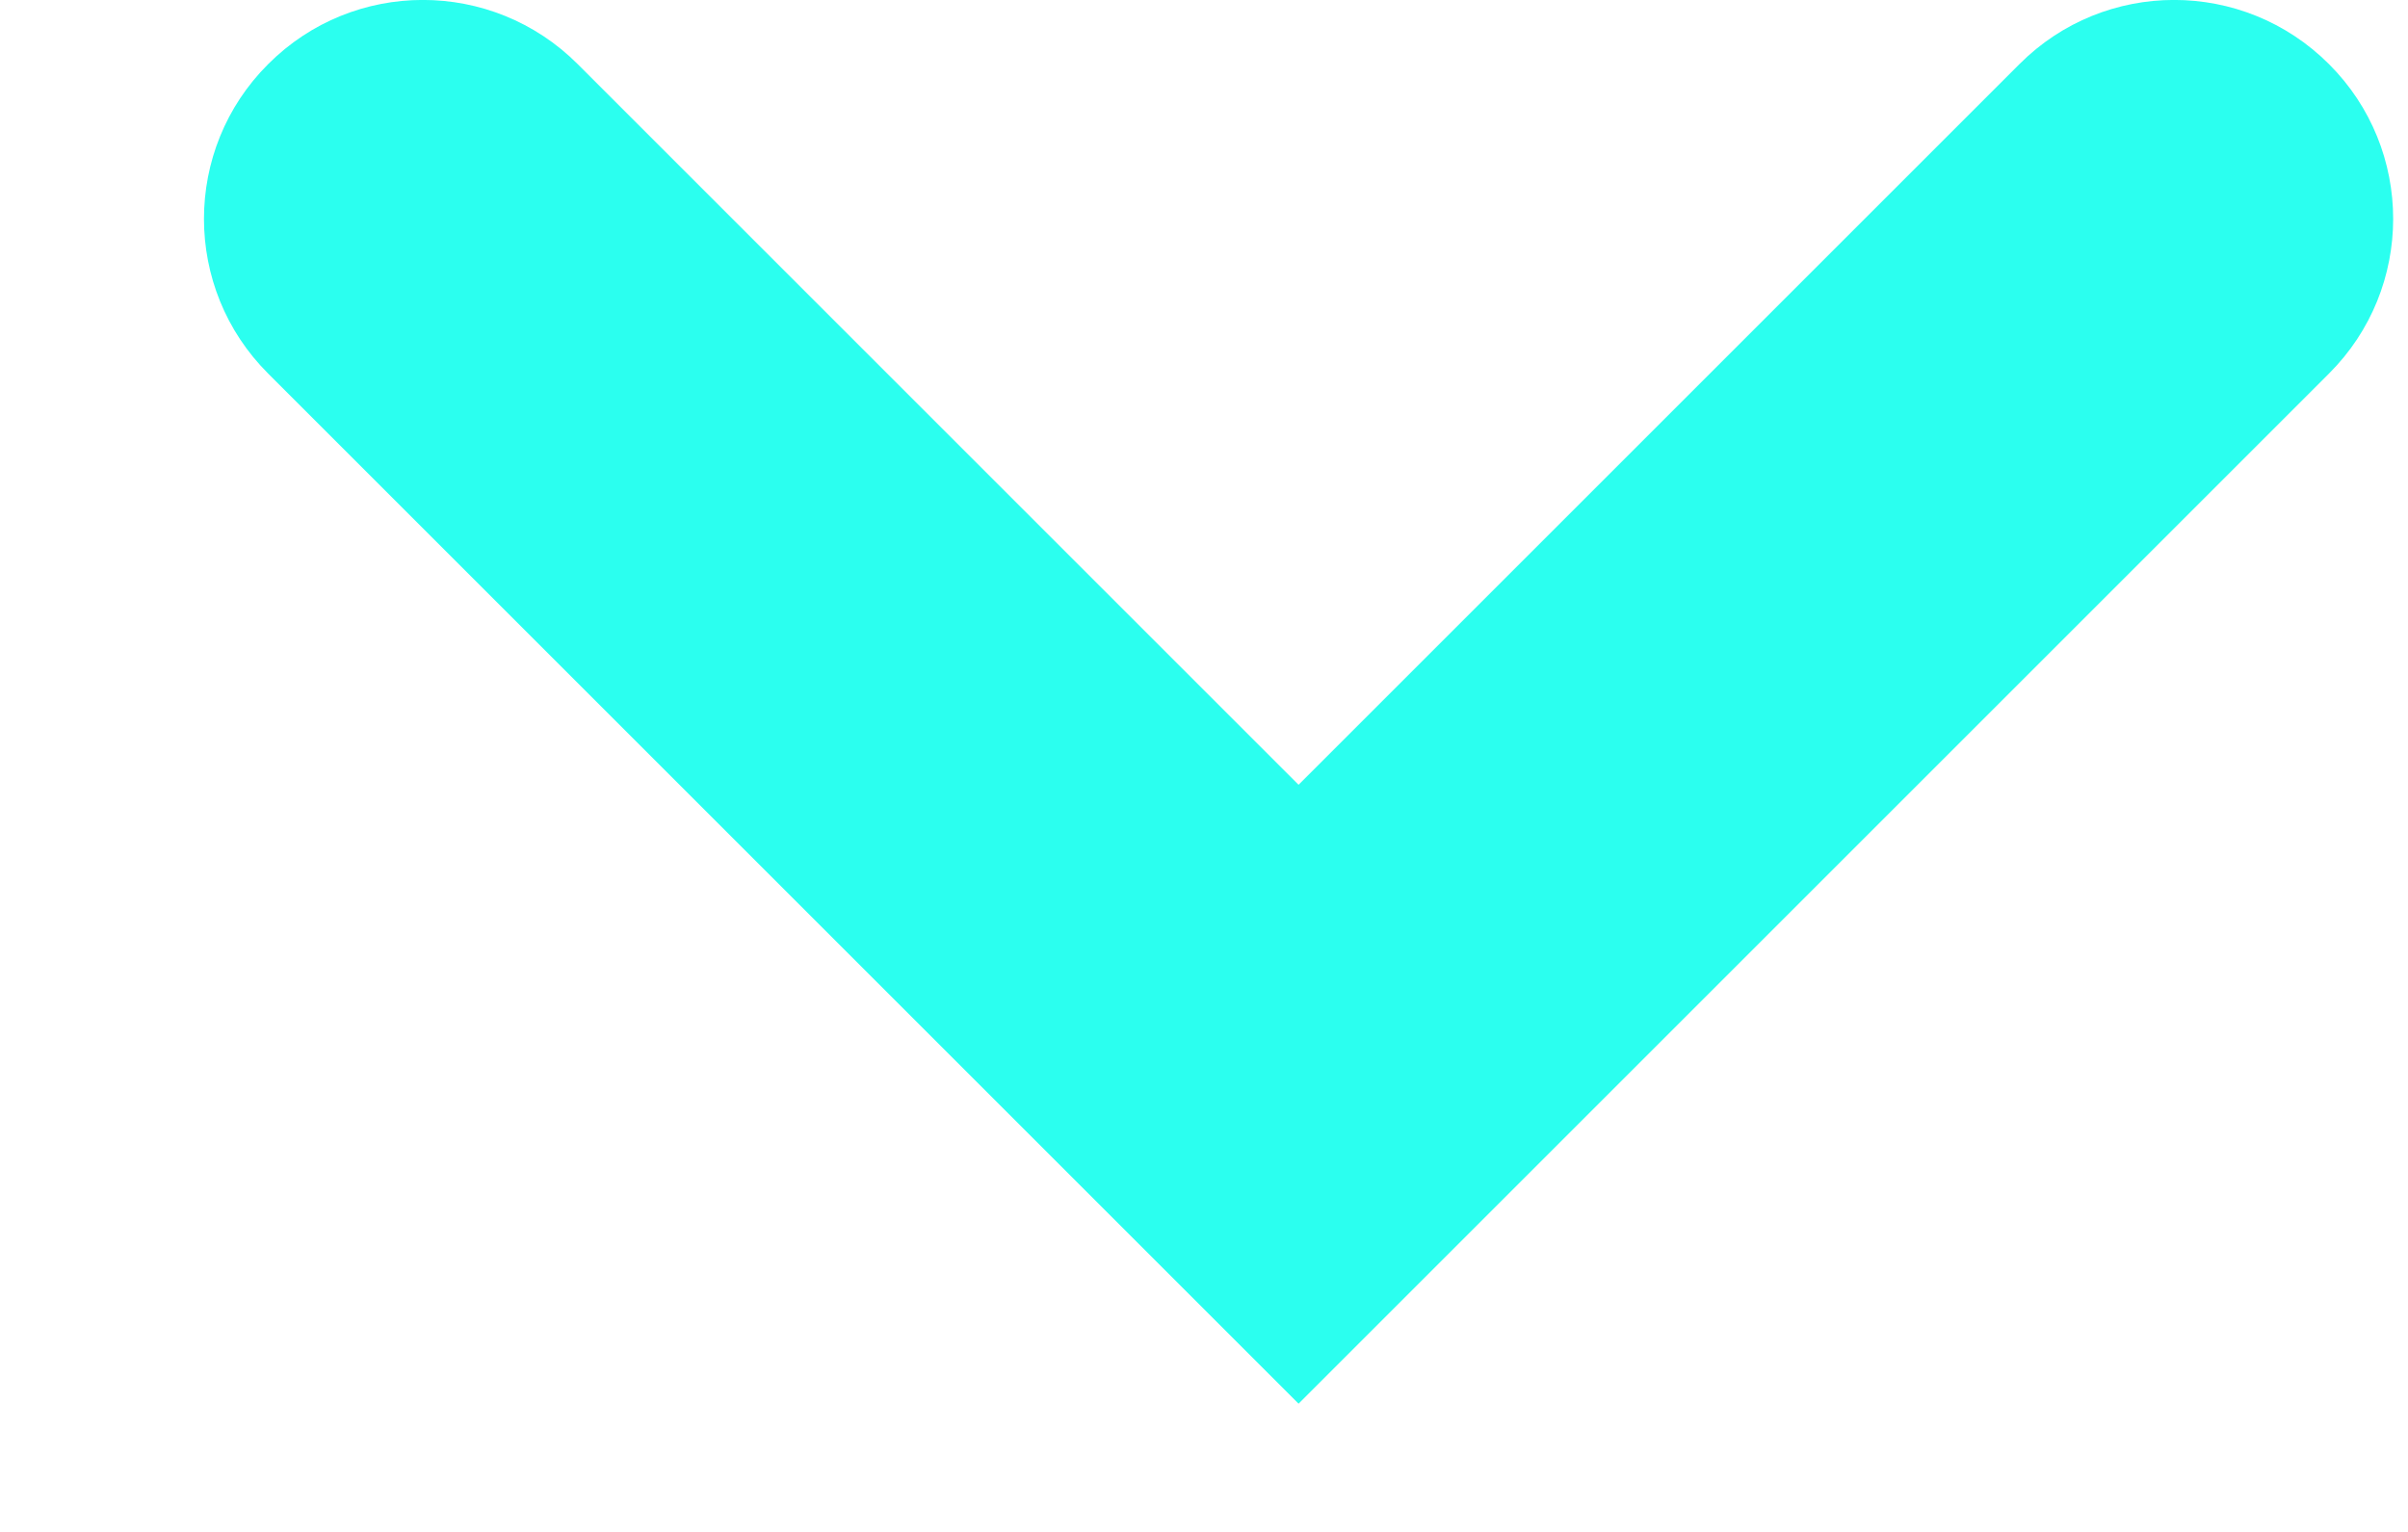 <svg width="11" height="7" viewBox="0 0 11 7" fill="none" xmlns="http://www.w3.org/2000/svg">
<path fill-rule="evenodd" clip-rule="evenodd" d="M1.225 0.293C1.615 -0.098 2.248 -0.098 2.639 0.293L5.932 3.586L9.225 0.293C9.615 -0.098 10.248 -0.098 10.639 0.293C11.03 0.683 11.03 1.317 10.639 1.707L5.932 6.414L1.225 1.707C0.834 1.317 0.834 0.683 1.225 0.293Z" fill="#2BFFEF"/>
</svg>
